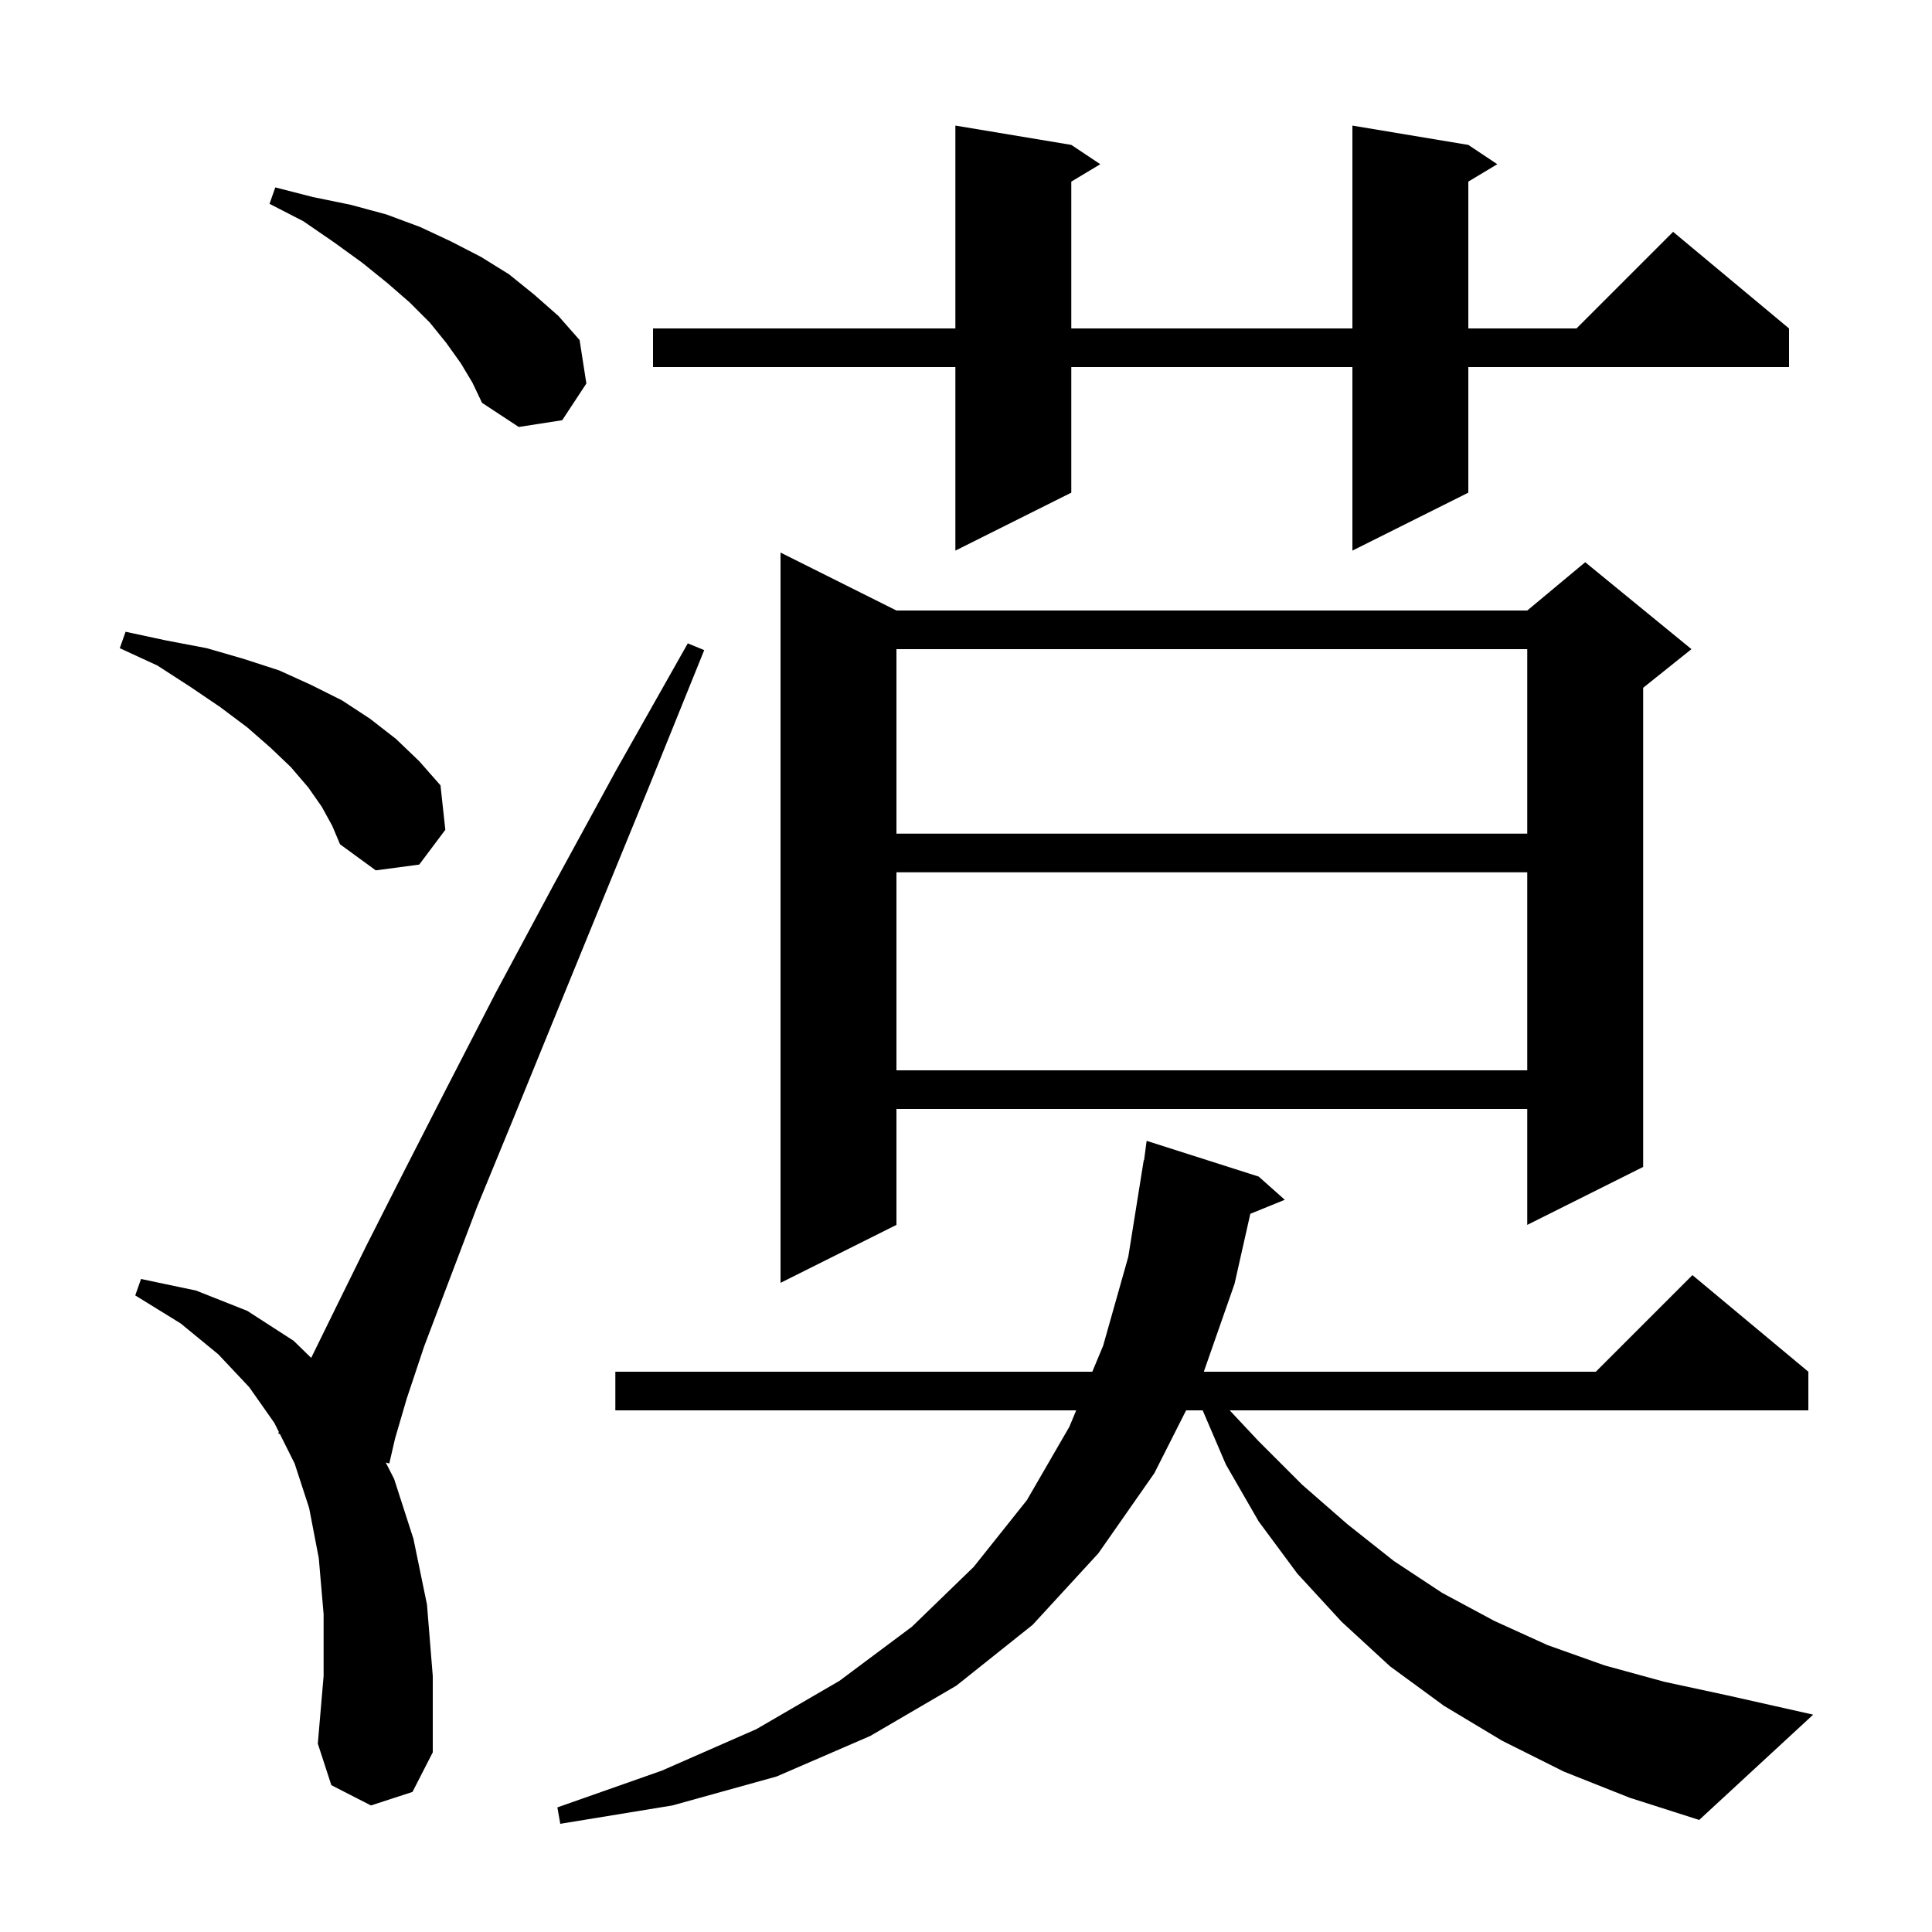 <svg xmlns="http://www.w3.org/2000/svg" xmlns:xlink="http://www.w3.org/1999/xlink" version="1.1" baseProfile="full" viewBox="0 0 200 200" width="200" height="200">
<g fill="black">
<path d="M 161.9 183.4 L 155.5 180.2 L 149.5 176.6 L 143.9 172.5 L 138.9 167.9 L 134.3 162.9 L 130.3 157.5 L 126.9 151.6 L 124.5 146.0 L 122.785 146.0 L 119.5 152.5 L 113.7 160.8 L 106.9 168.2 L 99.0 174.5 L 90.1 179.7 L 80.4 183.9 L 69.6 186.9 L 58.0 188.8 L 57.7 187.1 L 68.5 183.3 L 78.3 179.0 L 86.9 174.0 L 94.4 168.4 L 100.8 162.2 L 106.3 155.3 L 110.7 147.7 L 111.408 146.0 L 63.7 146.0 L 63.7 142.0 L 113.075 142.0 L 114.2 139.3 L 116.8 130.1 L 118.4 120.1 L 118.433 120.105 L 118.7 118.1 L 130.3 121.8 L 133.0 124.2 L 129.432 125.654 L 127.8 132.9 L 124.619 142.0 L 165.2 142.0 L 175.2 132.0 L 187.2 142.0 L 187.2 146.0 L 127.3 146.0 L 130.3 149.2 L 134.8 153.7 L 139.5 157.8 L 144.3 161.6 L 149.3 164.9 L 154.7 167.8 L 160.2 170.3 L 166.1 172.4 L 172.3 174.1 L 178.8 175.5 L 187.7 177.5 L 175.9 188.4 L 168.7 186.1 Z M 38.4 186.9 L 34.3 184.8 L 32.9 180.5 L 33.5 173.5 L 33.5 167.1 L 33.0 161.3 L 32.0 156.1 L 30.5 151.5 L 28.973 148.447 L 28.8 148.4 L 28.866 148.232 L 28.4 147.3 L 25.8 143.6 L 22.6 140.2 L 18.7 137.0 L 14.0 134.1 L 14.6 132.4 L 20.3 133.6 L 25.6 135.7 L 30.4 138.8 L 32.213 140.569 L 34.7 135.5 L 37.9 129.0 L 41.7 121.5 L 46.2 112.7 L 51.3 102.8 L 57.2 91.8 L 63.8 79.7 L 71.2 66.6 L 72.9 67.3 L 67.2 81.4 L 62.0 94.1 L 57.3 105.6 L 53.1 115.9 L 49.4 124.9 L 46.4 132.8 L 43.9 139.4 L 42.1 144.8 L 40.9 148.9 L 40.3 151.5 L 39.935 151.402 L 40.8 153.1 L 42.8 159.3 L 44.2 166.1 L 44.8 173.5 L 44.8 181.4 L 42.7 185.5 Z M 92.8 63.2 L 158.1 63.2 L 164.1 58.2 L 175.1 67.2 L 170.1 71.2 L 170.1 120.8 L 158.1 126.8 L 158.1 114.8 L 92.8 114.8 L 92.8 126.8 L 80.8 132.8 L 80.8 57.2 Z M 92.8 90.3 L 92.8 110.8 L 158.1 110.8 L 158.1 90.3 Z M 33.3 83.5 L 31.9 81.5 L 30.1 79.4 L 28.0 77.4 L 25.6 75.3 L 22.8 73.2 L 19.7 71.1 L 16.3 68.9 L 12.4 67.1 L 13.0 65.4 L 17.2 66.3 L 21.4 67.1 L 25.2 68.2 L 28.9 69.4 L 32.2 70.9 L 35.4 72.5 L 38.3 74.4 L 41.0 76.5 L 43.4 78.8 L 45.6 81.3 L 46.1 85.9 L 43.4 89.5 L 38.9 90.1 L 35.2 87.4 L 34.4 85.5 Z M 92.8 67.2 L 92.8 86.3 L 158.1 86.3 L 158.1 67.2 Z M 152.0 15.0 L 155.0 17.0 L 152.0 18.8 L 152.0 34.0 L 163.2 34.0 L 173.2 24.0 L 185.2 34.0 L 185.2 38.0 L 152.0 38.0 L 152.0 51.0 L 140.0 57.0 L 140.0 38.0 L 110.9 38.0 L 110.9 51.0 L 98.9 57.0 L 98.9 38.0 L 67.6 38.0 L 67.6 34.0 L 98.9 34.0 L 98.9 13.0 L 110.9 15.0 L 113.9 17.0 L 110.9 18.8 L 110.9 34.0 L 140.0 34.0 L 140.0 13.0 Z M 47.7 37.6 L 46.2 35.5 L 44.5 33.4 L 42.4 31.3 L 40.1 29.3 L 37.5 27.2 L 34.6 25.1 L 31.4 22.9 L 27.9 21.1 L 28.5 19.4 L 32.4 20.4 L 36.3 21.2 L 40.0 22.2 L 43.5 23.5 L 46.7 25.0 L 49.8 26.6 L 52.7 28.4 L 55.3 30.5 L 57.8 32.7 L 60.0 35.2 L 60.7 39.7 L 58.2 43.5 L 53.7 44.2 L 49.9 41.7 L 48.9 39.6 Z " />
</g>
</svg>

